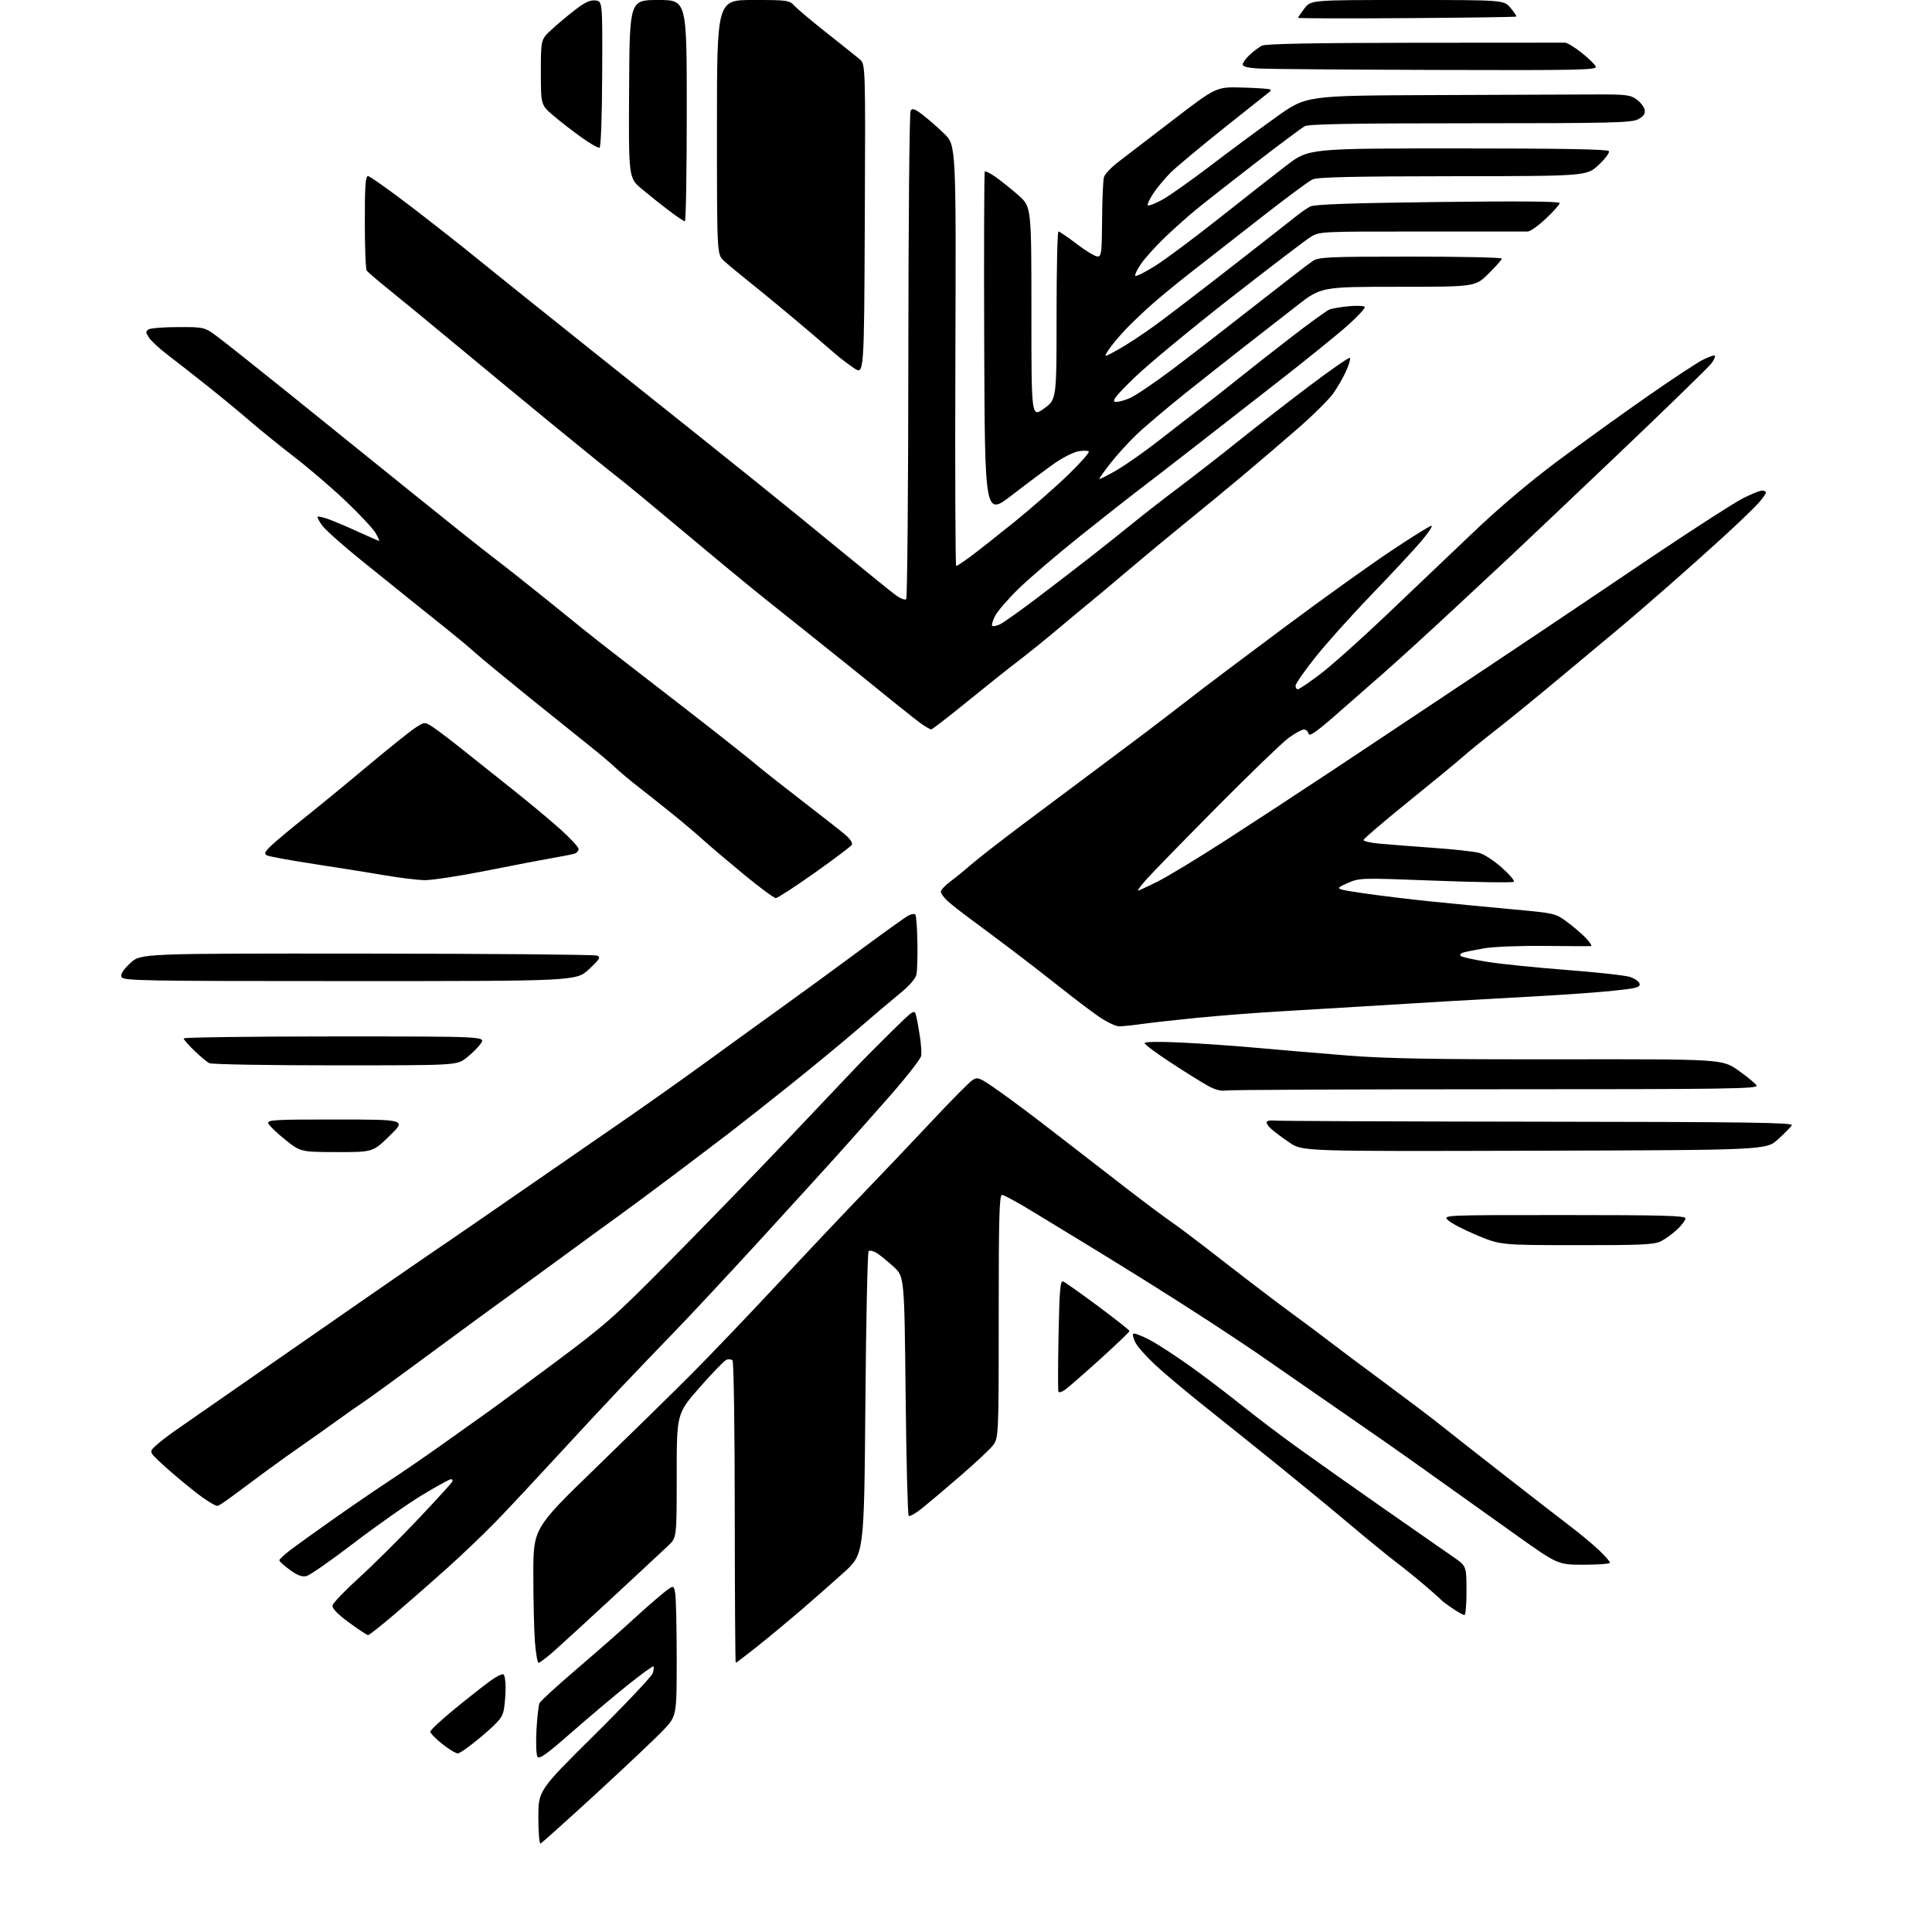 <?xml version="1.0" encoding="UTF-8" standalone="no"?>
<svg 
  version="1.1" 
  xmlns="http://www.w3.org/2000/svg" 
  xmlns:xlink="http://www.w3.org/1999/xlink" 
  xmlns:svg="http://www.w3.org/2000/svg"
  xmlns:rdf="http://www.w3.org/1999/02/22-rdf-syntax-ns#"
  xmlns:cc="http://creativecommons.org/ns#"
  xmlns:dc="http://purl.org/dc/elements/1.1/"
  viewBox="0 0 768 768"
  width="768"
  height="768"
>
<style>svg {background-color: white; }</style>"
<path stroke="none" fill="black" fill-rule="evenodd" d="M214.87,732.83C214.39,733.02 214.00,728.35 214.00,722.47C214.00,711.77 214.00,711.77 236.36,689.60C248.66,677.41 259.06,666.40 259.46,665.14C259.86,663.88 259.99,662.65 259.75,662.42C259.51,662.18 254.86,665.56 249.41,669.93C243.96,674.29 233.88,682.80 227.00,688.83C216.93,697.65 214.33,699.48 213.62,698.25C213.14,697.41 212.98,692.62 213.26,687.61C213.54,682.60 214.09,677.83 214.47,677.00C214.86,676.17 221.49,670.10 229.22,663.50C236.94,656.90 246.95,648.11 251.47,643.96C255.99,639.81 261.50,634.98 263.72,633.22C267.76,630.03 267.76,630.03 268.38,633.14C268.72,634.85 269.00,646.57 269.00,659.18C269.00,682.12 269.00,682.12 263.75,687.68C260.86,690.74 248.88,702.08 237.12,712.87C225.37,723.67 215.35,732.65 214.87,732.83zM182.00,697.00C181.17,697.00 178.38,695.31 175.79,693.25C173.21,691.19 171.07,689.00 171.05,688.39C171.02,687.78 175.39,683.70 180.75,679.32C186.11,674.93 192.47,669.93 194.87,668.19C197.28,666.46 199.64,665.28 200.12,665.58C200.61,665.87 201.00,668.23 200.99,670.81C200.98,673.39 200.69,677.23 200.34,679.35C199.80,682.62 198.48,684.24 191.60,690.10C187.15,693.89 182.82,697.00 182.00,697.00zM214.11,661.00C213.66,661.00 213.01,657.29 212.65,652.75C212.30,648.21 212.01,636.19 212.01,626.03C212.00,607.56 212.00,607.56 236.75,583.58C250.36,570.40 267.36,553.73 274.53,546.55C281.70,539.37 297.21,523.15 309.01,510.50C320.80,497.85 336.54,481.19 343.98,473.49C351.41,465.78 363.53,453.03 370.90,445.16C378.27,437.29 385.31,430.19 386.55,429.38C388.66,427.99 389.29,428.25 397.15,433.76C401.74,436.98 411.83,444.54 419.57,450.56C427.31,456.58 440.07,466.45 447.93,472.50C455.79,478.55 463.93,484.62 466.01,486.00C468.10,487.38 477.31,494.35 486.48,501.50C495.66,508.65 507.77,517.88 513.41,522.00C519.04,526.12 525.87,531.22 528.58,533.33C531.28,535.44 540.92,542.65 550.00,549.36C559.08,556.07 569.01,563.58 572.07,566.03C575.13,568.49 586.57,577.48 597.49,586.00C608.41,594.52 620.53,603.92 624.42,606.88C628.31,609.84 633.41,614.10 635.75,616.34C638.09,618.58 640.00,620.77 640.00,621.21C640.00,621.64 635.34,622.00 629.65,622.00C619.30,622.00 619.30,622.00 602.90,610.35C593.88,603.95 580.47,594.38 573.09,589.10C565.72,583.82 556.27,577.12 552.09,574.20C547.92,571.29 539.16,565.21 532.63,560.70C526.10,556.19 517.19,550.02 512.84,547.00C508.48,543.98 502.58,539.88 499.71,537.90C496.84,535.91 488.65,530.47 481.50,525.79C474.35,521.12 461.98,513.23 454.00,508.27C446.02,503.30 435.45,496.79 430.50,493.79C425.55,490.80 416.59,485.34 410.58,481.67C404.58,478.00 399.07,475.00 398.33,475.00C397.24,475.00 397.00,483.73 397.00,523.42C397.00,571.85 397.00,571.85 394.40,574.93C392.98,576.63 387.24,581.96 381.65,586.78C376.07,591.60 369.35,597.28 366.72,599.41C364.10,601.54 361.62,602.96 361.22,602.56C360.83,602.16 360.27,580.60 360.00,554.64C359.50,507.44 359.50,507.44 355.14,503.47C352.74,501.29 349.72,498.84 348.43,498.04C347.14,497.24 345.73,496.94 345.29,497.38C344.86,497.81 344.27,525.08 344.00,557.98C343.50,617.79 343.50,617.79 335.37,625.15C330.90,629.19 323.05,636.09 317.93,640.48C312.80,644.87 305.06,651.28 300.71,654.73C296.37,658.18 292.66,661.00 292.46,661.00C292.27,661.00 292.10,634.15 292.08,601.33C292.07,568.51 291.67,541.27 291.19,540.79C290.72,540.32 289.64,540.20 288.80,540.52C287.95,540.85 283.15,545.79 278.13,551.51C269.00,561.91 269.00,561.91 269.00,586.55C269.00,611.20 269.00,611.20 265.70,614.35C263.89,616.08 254.10,625.19 243.95,634.59C233.80,643.99 223.12,653.77 220.22,656.34C217.31,658.90 214.56,661.00 214.11,661.00zM146.31,649.98C145.87,649.98 142.43,647.71 138.69,644.94C134.10,641.56 131.97,639.35 132.19,638.18C132.36,637.23 137.04,632.34 142.59,627.31C148.13,622.28 158.71,611.79 166.09,604.00C173.46,596.21 179.65,589.42 179.83,588.92C180.02,588.41 179.74,588.00 179.23,588.00C178.71,588.00 173.61,590.82 167.89,594.26C162.18,597.71 150.04,606.23 140.91,613.20C131.79,620.18 123.23,626.16 121.88,626.49C120.11,626.94 118.30,626.28 115.22,624.05C112.90,622.36 111.02,620.65 111.04,620.24C111.06,619.83 112.97,618.05 115.29,616.27C117.60,614.50 125.12,609.08 132.00,604.23C138.88,599.37 149.00,592.44 154.50,588.82C160.00,585.20 169.68,578.55 176.00,574.04C182.32,569.53 190.15,563.97 193.38,561.67C196.62,559.38 208.99,550.25 220.88,541.39C240.75,526.59 244.46,523.30 266.62,500.89C279.88,487.48 300.56,466.15 312.57,453.50C324.57,440.85 336.90,427.86 339.95,424.63C343.00,421.41 349.55,414.79 354.50,409.94C363.36,401.25 363.51,401.15 364.18,403.81C364.55,405.29 365.23,408.98 365.68,412.00C366.14,415.02 366.37,418.49 366.19,419.70C366.02,420.91 360.20,428.33 353.27,436.20C346.34,444.06 337.25,454.30 333.08,458.94C328.91,463.58 315.18,478.66 302.57,492.44C289.96,506.22 274.62,522.67 268.49,529.00C262.36,535.33 252.43,545.69 246.42,552.03C240.41,558.37 228.75,570.90 220.50,579.88C212.25,588.86 201.68,600.15 197.00,604.97C192.32,609.78 183.78,617.96 178.00,623.14C172.22,628.32 162.92,636.48 157.31,641.28C151.71,646.08 146.76,649.99 146.31,649.98zM582.14,642.00C581.67,642.00 579.53,640.82 577.39,639.37C575.25,637.93 573.27,636.45 573.00,636.10C572.73,635.74 569.80,633.14 566.50,630.31C563.20,627.48 557.93,623.22 554.78,620.84C551.64,618.45 543.46,611.77 536.62,606.00C529.78,600.23 516.83,589.57 507.84,582.31C498.85,575.06 485.67,564.48 478.54,558.81C471.42,553.14 462.72,545.83 459.23,542.57C455.73,539.32 452.19,535.34 451.36,533.73C450.53,532.13 450.14,530.53 450.49,530.18C450.83,529.83 453.68,530.89 456.81,532.52C459.94,534.16 467.23,538.88 473.02,543.02C478.80,547.16 488.00,554.13 493.45,558.52C498.90,562.91 509.01,570.57 515.93,575.55C522.84,580.53 538.40,591.52 550.50,599.97C562.60,608.43 574.85,616.95 577.71,618.92C582.92,622.50 582.92,622.50 582.96,632.25C582.98,637.61 582.61,642.00 582.14,642.00zM86.59,598.60C85.87,598.88 81.72,596.32 77.38,592.90C73.05,589.48 67.20,584.54 64.38,581.91C59.26,577.13 59.26,577.13 61.88,574.71C63.32,573.38 66.68,570.77 69.33,568.90C71.99,567.03 76.78,563.70 79.98,561.50C83.18,559.30 91.80,553.31 99.15,548.18C106.49,543.06 125.94,529.56 142.36,518.18C158.78,506.81 172.93,497.05 173.80,496.50C174.67,495.95 182.83,490.35 191.94,484.06C201.05,477.77 213.76,468.99 220.18,464.56C226.60,460.13 239.65,451.11 249.18,444.53C258.71,437.94 273.02,427.79 281.00,421.97C288.98,416.16 302.02,406.71 310.00,400.99C317.98,395.27 332.23,384.87 341.67,377.87C351.11,370.88 359.81,364.64 361.00,364.00C362.20,363.36 363.47,363.14 363.84,363.50C364.20,363.87 364.58,368.74 364.68,374.33C364.79,379.92 364.62,385.74 364.32,387.25C363.96,389.04 361.63,391.74 357.63,395.00C354.26,397.75 346.77,404.08 341.00,409.08C335.23,414.08 323.30,423.92 314.50,430.96C305.70,438.00 294.90,446.52 290.50,449.90C286.10,453.28 275.75,461.13 267.50,467.33C259.25,473.54 249.40,480.84 245.61,483.56C241.82,486.28 232.14,493.32 224.11,499.22C216.07,505.12 207.03,511.73 204.00,513.91C200.97,516.10 194.61,520.72 189.86,524.19C185.11,527.66 173.91,535.90 164.97,542.50C156.04,549.10 146.88,555.73 144.62,557.24C142.35,558.74 137.35,562.26 133.50,565.06C129.65,567.85 123.80,571.99 120.50,574.27C117.20,576.54 110.67,581.21 106.00,584.64C101.33,588.08 95.34,592.51 92.71,594.49C90.08,596.47 87.32,598.32 86.59,598.60zM423.32,552.50C422.11,553.34 420.96,553.68 420.74,553.26C420.53,552.84 420.55,542.68 420.79,530.69C421.15,512.67 421.47,508.96 422.61,509.40C423.36,509.69 429.61,514.11 436.49,519.22C443.36,524.32 448.99,528.78 448.99,529.11C449.00,529.45 443.71,534.51 437.25,540.35C430.79,546.19 424.52,551.66 423.32,552.50zM626.80,494.97C596.50,494.94 596.50,494.94 587.07,491.01C581.89,488.85 576.72,486.17 575.60,485.04C573.56,483.00 573.56,483.00 621.78,483.00C660.75,483.00 670.00,483.25 670.00,484.30C670.00,485.02 668.54,487.00 666.75,488.69C664.96,490.39 662.06,492.50 660.30,493.39C657.56,494.77 652.72,495.00 626.80,494.97zM133.86,457.97C119.50,457.93 119.50,457.93 113.39,453.05C110.03,450.37 107.01,447.46 106.67,446.59C106.12,445.16 108.89,445.00 133.78,445.02C161.50,445.04 161.50,445.04 154.86,451.52C148.22,458.00 148.22,458.00 133.86,457.97zM609.93,457.43C517.77,457.69 517.77,457.69 512.63,454.21C509.81,452.30 506.50,449.83 505.28,448.72C504.06,447.62 503.28,446.35 503.55,445.92C503.82,445.48 505.27,445.27 506.77,445.45C508.27,445.63 555.31,445.82 611.30,445.89C694.71,445.98 712.95,446.24 712.30,447.30C711.86,448.02 709.38,450.53 706.80,452.89C702.09,457.17 702.09,457.17 609.93,457.43zM487.38,433.49C485.51,433.82 483.05,433.20 480.38,431.74C478.12,430.51 471.48,426.38 465.63,422.56C459.79,418.74 455.00,415.19 455.00,414.67C455.00,414.09 460.68,414.00 469.75,414.44C477.86,414.83 491.70,415.81 500.50,416.61C509.30,417.41 525.27,418.76 536.00,419.61C551.06,420.81 570.19,421.15 620.06,421.09C684.62,421.01 684.62,421.01 691.03,425.52C694.56,428.00 697.81,430.70 698.27,431.52C699.00,432.82 686.66,433.00 594.67,433.00C537.24,433.00 488.96,433.22 487.38,433.49zM133.18,423.49C106.60,423.50 84.10,423.10 83.18,422.62C82.26,422.14 79.59,419.91 77.25,417.66C74.91,415.42 73.00,413.23 73.00,412.79C73.00,412.36 100.03,412.00 133.07,412.00C193.14,412.00 193.14,412.00 191.10,414.85C189.99,416.42 187.37,419.01 185.29,420.60C181.50,423.49 181.50,423.49 133.18,423.49zM444.92,407.98C443.49,407.99 439.74,406.18 436.53,403.93C433.33,401.70 426.62,396.61 421.61,392.62C416.60,388.63 408.07,382.03 402.66,377.94C397.25,373.85 389.72,368.21 385.91,365.42C382.10,362.63 377.87,359.29 376.50,358.00C375.12,356.71 374.00,355.11 374.00,354.44C374.00,353.78 375.69,351.98 377.75,350.44C379.81,348.91 383.52,345.88 386.00,343.71C388.48,341.54 397.70,334.36 406.50,327.75C415.30,321.14 430.60,309.70 440.50,302.32C450.40,294.95 461.20,286.80 464.50,284.22C467.80,281.65 474.05,276.83 478.38,273.52C482.71,270.21 497.56,259.07 511.38,248.77C525.20,238.47 543.55,225.31 552.17,219.52C560.79,213.73 568.38,209.00 569.02,209.00C569.67,209.00 567.80,211.81 564.87,215.25C561.95,218.69 553.12,228.16 545.26,236.31C537.41,244.45 527.38,255.63 522.99,261.14C518.59,266.65 515.00,271.79 515.00,272.58C515.00,273.36 515.41,274.00 515.91,274.00C516.42,274.00 520.35,271.34 524.66,268.09C528.97,264.84 540.71,254.38 550.75,244.84C560.78,235.30 576.36,220.47 585.37,211.88C595.79,201.93 608.05,191.56 619.12,183.31C628.68,176.19 644.60,164.72 654.50,157.82C664.40,150.91 674.46,144.27 676.85,143.06C679.24,141.85 681.42,141.09 681.70,141.36C681.97,141.64 681.36,143.01 680.35,144.42C679.33,145.82 662.30,162.39 642.50,181.23C622.70,200.06 603.80,217.99 600.50,221.06C597.20,224.12 587.05,233.58 577.95,242.07C568.85,250.55 556.48,261.85 550.45,267.16C544.43,272.47 535.23,280.53 530.00,285.07C522.97,291.18 520.42,292.89 520.18,291.66C520.00,290.75 519.16,290.00 518.31,290.00C517.46,290.00 514.68,291.54 512.13,293.42C509.59,295.31 496.87,307.57 483.88,320.67C470.89,333.78 458.35,346.64 456.01,349.25C453.66,351.86 452.04,354.00 452.40,354.00C452.76,354.00 456.30,352.37 460.27,350.37C464.25,348.38 476.27,341.09 487.00,334.18C497.73,327.27 517.75,314.16 531.50,305.04C545.25,295.92 571.58,278.40 590.00,266.11C608.42,253.81 624.74,242.89 626.25,241.84C627.77,240.80 642.00,231.21 657.89,220.54C673.78,209.87 689.52,199.76 692.86,198.07C696.21,196.38 699.63,195.00 700.47,195.00C701.31,195.00 702.00,195.35 702.00,195.79C702.00,196.22 700.76,197.99 699.25,199.73C697.74,201.46 692.00,207.02 686.50,212.08C681.00,217.14 670.28,226.73 662.67,233.39C655.07,240.05 646.93,247.07 644.58,249.00C642.23,250.93 632.27,259.24 622.43,267.47C612.60,275.71 600.27,285.78 595.03,289.86C589.79,293.94 583.67,298.90 581.44,300.89C579.21,302.88 569.43,310.93 559.69,318.79C549.96,326.66 542.00,333.47 542.00,333.93C542.00,334.39 544.81,335.03 548.25,335.35C551.69,335.68 561.25,336.42 569.50,337.01C577.75,337.59 586.08,338.50 588.00,339.03C589.92,339.55 593.98,342.19 597.00,344.89C600.02,347.59 602.18,350.12 601.79,350.52C601.40,350.92 587.43,350.73 570.75,350.09C540.41,348.93 540.41,348.93 535.45,351.15C530.50,353.37 530.50,353.37 542.00,355.08C548.33,356.02 560.70,357.52 569.50,358.41C578.30,359.30 592.87,360.70 601.88,361.53C617.93,362.99 618.36,363.09 622.88,366.43C625.42,368.30 628.82,371.22 630.44,372.92C632.05,374.61 632.95,376.04 632.44,376.10C631.92,376.15 623.61,376.12 613.97,376.02C604.33,375.91 593.53,376.34 589.97,376.97C586.41,377.59 582.67,378.35 581.65,378.65C580.63,378.95 580.18,379.56 580.65,380.01C581.12,380.46 586.00,381.53 591.50,382.39C597.00,383.25 611.17,384.69 623.00,385.59C634.83,386.49 646.07,387.74 647.99,388.36C649.90,388.99 651.61,390.23 651.78,391.12C652.04,392.47 650.35,392.91 641.30,393.84C635.36,394.46 621.95,395.42 611.50,395.99C601.05,396.55 584.85,397.47 575.50,398.02C566.15,398.57 551.30,399.47 542.50,400.02C533.70,400.57 518.62,401.48 509.00,402.03C499.38,402.59 484.52,403.74 476.00,404.59C467.48,405.43 457.57,406.54 454.00,407.04C450.43,407.55 446.34,407.97 444.92,407.98zM139.01,390.00C56.20,390.00 48.89,389.87 48.30,388.35C47.87,387.22 48.97,385.49 51.80,382.85C55.92,379.00 55.92,379.00 145.71,379.07C195.10,379.11 236.32,379.46 237.33,379.86C238.90,380.48 238.46,381.23 234.12,385.29C229.09,390.00 229.09,390.00 139.01,390.00zM308.39,357.00C307.69,357.00 302.05,352.84 295.87,347.75C289.68,342.66 282.34,336.44 279.56,333.92C276.78,331.40 271.19,326.68 267.15,323.42C263.11,320.17 257.07,315.37 253.72,312.77C250.38,310.17 246.26,306.72 244.57,305.10C242.88,303.49 238.48,299.77 234.79,296.83C231.10,293.90 220.30,285.22 210.79,277.55C201.28,269.87 191.46,261.77 188.97,259.55C186.48,257.32 181.62,253.25 178.17,250.50C174.72,247.75 168.82,243.03 165.06,240.00C161.29,236.97 151.98,229.48 144.36,223.34C136.74,217.20 129.45,210.75 128.16,209.01C126.88,207.27 126.02,205.65 126.26,205.41C126.49,205.17 128.45,205.61 130.59,206.38C132.74,207.15 138.04,209.40 142.37,211.39C146.71,213.37 150.44,215.00 150.68,215.00C150.92,215.00 150.30,213.60 149.31,211.89C148.31,210.18 143.07,204.55 137.65,199.39C132.24,194.23 123.01,186.30 117.15,181.78C111.29,177.26 103.35,170.83 99.50,167.50C95.65,164.16 87.99,157.84 82.49,153.46C76.98,149.08 69.84,143.49 66.62,141.04C63.40,138.59 60.07,135.51 59.21,134.20C57.88,132.17 57.86,131.70 59.08,130.93C59.86,130.44 65.18,130.02 70.91,130.02C81.32,130.00 81.32,130.00 86.91,134.20C89.98,136.51 102.85,146.74 115.50,156.92C128.15,167.11 149.65,184.45 163.28,195.47C176.91,206.49 191.61,218.20 195.95,221.50C200.29,224.80 209.39,231.98 216.17,237.45C222.95,242.93 230.47,249.00 232.88,250.95C235.28,252.90 240.76,257.20 245.06,260.50C249.35,263.80 262.42,273.93 274.11,283.00C285.80,292.07 297.47,301.30 300.05,303.50C302.63,305.70 310.99,312.30 318.62,318.18C326.25,324.05 334.04,330.16 335.92,331.75C338.03,333.54 339.05,335.11 338.59,335.86C338.18,336.52 331.50,341.55 323.75,347.03C316.01,352.52 309.09,357.00 308.39,357.00zM168.68,349.88C165.83,349.81 158.78,348.94 153.00,347.95C147.22,346.96 134.62,344.95 125.00,343.48C115.38,342.01 106.84,340.45 106.04,340.00C104.88,339.35 105.29,338.53 108.04,335.94C109.94,334.15 115.78,329.28 121.00,325.13C126.22,320.98 137.39,311.82 145.80,304.77C154.22,297.72 162.84,290.81 164.96,289.41C168.82,286.86 168.82,286.86 172.30,289.18C174.22,290.45 179.72,294.65 184.53,298.50C189.34,302.35 198.28,309.47 204.39,314.32C210.50,319.17 218.76,326.06 222.75,329.64C226.74,333.22 230.00,336.75 230.00,337.50C230.00,338.25 229.21,339.10 228.25,339.38C227.29,339.66 223.57,340.39 220.00,341.00C216.43,341.61 204.58,343.88 193.68,346.05C182.78,348.22 171.53,349.94 168.68,349.88zM370.17,289.95C369.80,289.92 368.38,289.15 367.00,288.24C365.62,287.32 360.60,283.41 355.84,279.54C351.08,275.67 344.56,270.39 341.34,267.81C338.13,265.23 330.83,259.38 325.11,254.81C319.40,250.24 309.92,242.68 304.05,238.00C298.18,233.32 284.00,221.62 272.55,212.00C261.10,202.38 249.11,192.47 245.92,190.00C242.72,187.53 231.42,178.38 220.80,169.68C210.19,160.98 192.95,146.76 182.50,138.08C172.05,129.39 159.68,119.21 155.00,115.45C150.32,111.69 146.17,108.14 145.77,107.56C145.36,106.98 145.02,98.29 145.02,88.25C145.00,74.07 145.29,70.00 146.28,70.00C146.99,70.00 154.79,75.53 163.62,82.30C172.44,89.06 184.13,98.25 189.58,102.72C195.04,107.18 214.65,122.91 233.16,137.67C251.67,152.43 271.04,167.88 276.20,172.00C281.37,176.12 292.54,185.08 301.04,191.91C309.55,198.73 324.75,211.11 334.84,219.41C344.92,227.71 354.58,235.51 356.29,236.74C358.01,237.97 359.78,238.62 360.23,238.17C360.67,237.73 361.05,194.18 361.08,141.39C361.11,88.60 361.51,44.79 361.98,44.02C362.67,42.92 363.60,43.22 366.67,45.56C368.78,47.17 372.65,50.55 375.28,53.08C380.06,57.69 380.06,57.69 379.78,141.34C379.62,187.35 379.77,225.00 380.10,225.00C380.42,225.00 382.97,223.31 385.76,221.25C388.54,219.19 396.37,213.02 403.16,207.54C409.95,202.06 419.55,193.65 424.50,188.87C429.45,184.08 433.18,179.85 432.79,179.46C432.41,179.08 430.50,179.06 428.54,179.43C426.59,179.79 422.31,181.98 419.03,184.30C415.75,186.61 408.21,192.24 402.28,196.82C391.50,205.13 391.50,205.13 391.24,136.91C391.10,99.38 391.21,68.46 391.47,68.19C391.74,67.92 393.66,68.88 395.73,70.32C397.80,71.77 401.86,75.02 404.75,77.55C410.00,82.16 410.00,82.16 410.00,124.08C410.00,166.00 410.00,166.00 415.00,162.40C420.00,158.81 420.00,158.81 420.00,125.41C420.00,107.03 420.34,92.00 420.75,92.01C421.16,92.01 424.43,94.24 428.00,96.97C431.57,99.70 435.29,101.94 436.25,101.96C437.83,102.00 438.01,100.61 438.10,87.25C438.15,79.14 438.49,71.54 438.85,70.37C439.21,69.19 441.75,66.51 444.50,64.41C447.25,62.30 457.15,54.71 466.50,47.54C483.50,34.50 483.50,34.50 493.97,34.80C499.73,34.97 504.64,35.31 504.89,35.55C505.13,35.80 505.15,36.14 504.92,36.30C504.69,36.47 496.62,42.88 487.00,50.55C477.38,58.21 467.63,66.35 465.34,68.62C463.06,70.90 459.95,74.62 458.45,76.90C456.94,79.18 455.97,81.30 456.29,81.62C456.60,81.94 459.16,80.95 461.96,79.43C464.76,77.90 473.45,71.77 481.28,65.80C489.10,59.83 500.85,51.14 507.39,46.48C519.28,38.00 519.28,38.00 569.39,37.80C596.95,37.69 625.88,37.58 633.68,37.55C646.56,37.50 648.11,37.69 650.68,39.60C652.23,40.76 653.64,42.64 653.81,43.79C654.03,45.28 653.25,46.34 651.11,47.44C648.48,48.80 640.12,49.00 584.48,49.00C537.96,49.00 520.28,49.31 518.68,50.17C517.48,50.81 508.62,57.41 499.00,64.84C489.38,72.27 478.80,80.57 475.50,83.28C472.20,85.99 466.57,91.01 463.00,94.43C459.43,97.86 455.20,102.55 453.60,104.85C452.01,107.15 450.98,109.31 451.31,109.65C451.65,109.98 455.20,108.20 459.21,105.68C463.22,103.17 474.60,94.69 484.50,86.85C494.40,79.00 506.49,69.53 511.36,65.79C520.23,59.00 520.23,59.00 579.55,59.00C620.94,59.00 639.08,59.33 639.55,60.08C639.92,60.67 638.08,63.15 635.47,65.58C630.72,70.00 630.72,70.00 577.61,70.05C538.43,70.08 523.79,70.41 521.80,71.30C520.31,71.96 510.49,79.25 499.98,87.50C489.47,95.75 477.26,105.29 472.86,108.69C468.46,112.10 461.88,117.50 458.24,120.69C454.60,123.89 449.57,128.69 447.06,131.36C444.55,134.03 441.64,137.56 440.59,139.21C438.68,142.20 438.68,142.20 444.59,138.91C447.84,137.10 454.25,132.89 458.84,129.56C463.43,126.23 477.15,115.73 489.34,106.23C501.53,96.73 513.08,87.69 515.00,86.14C516.92,84.59 519.53,82.78 520.78,82.11C522.43,81.23 536.47,80.73 571.53,80.30C603.66,79.91 620.00,80.04 620.00,80.71C620.00,81.26 617.55,84.03 614.56,86.85C611.57,89.68 608.31,92.02 607.31,92.03C606.31,92.05 587.27,92.06 565.00,92.04C524.73,92.01 524.48,92.02 520.90,94.25C518.93,95.49 504.53,106.48 488.90,118.68C473.28,130.88 456.23,145.01 451.00,150.07C443.91,156.94 441.93,159.38 443.21,159.70C444.15,159.94 446.85,159.27 449.21,158.22C451.57,157.16 459.35,151.88 466.50,146.48C473.65,141.08 488.43,129.65 499.34,121.08C510.25,112.51 520.37,104.71 521.84,103.76C524.25,102.18 527.96,102.01 560.75,102.01C580.69,102.00 597.00,102.35 597.00,102.78C597.00,103.22 594.62,105.92 591.72,108.78C586.44,114.00 586.44,114.00 555.80,114.00C525.15,114.00 525.15,114.00 515.25,121.75C509.80,126.01 500.70,133.10 495.03,137.50C489.37,141.90 478.60,150.40 471.11,156.38C463.63,162.37 454.87,169.79 451.66,172.88C448.45,175.97 443.84,181.05 441.41,184.17C438.99,187.29 437.00,190.08 437.00,190.37C437.00,190.66 440.04,189.14 443.75,186.99C447.46,184.84 455.23,179.38 461.00,174.86C466.77,170.34 474.20,164.60 477.50,162.12C480.80,159.63 486.85,154.88 490.95,151.57C495.04,148.26 504.72,140.65 512.45,134.67C520.18,128.68 527.40,123.45 528.50,123.03C529.60,122.61 533.09,122.02 536.25,121.73C539.41,121.43 542.23,121.56 542.51,122.02C542.79,122.47 539.75,125.76 535.76,129.33C531.77,132.89 519.05,143.18 507.50,152.18C495.95,161.18 480.43,173.28 473.00,179.07C465.57,184.86 456.57,191.80 453.00,194.50C449.43,197.21 438.87,205.51 429.55,212.96C420.23,220.41 409.15,229.88 404.93,234.00C400.71,238.12 396.49,243.00 395.56,244.84C394.62,246.68 394.11,248.44 394.42,248.76C394.74,249.07 396.08,248.83 397.41,248.22C398.74,247.62 405.47,242.84 412.37,237.62C419.27,232.39 429.10,224.83 434.21,220.83C439.32,216.82 446.88,210.80 451.00,207.45C455.12,204.09 463.23,197.80 469.00,193.47C474.77,189.13 485.19,181.02 492.14,175.44C499.09,169.86 511.81,159.98 520.40,153.49C529.00,147.00 536.28,141.95 536.60,142.26C536.91,142.58 536.25,144.91 535.13,147.44C534.01,149.97 531.67,154.02 529.94,156.44C528.20,158.85 522.22,164.82 516.64,169.69C511.06,174.56 501.16,183.04 494.63,188.53C488.10,194.01 477.75,202.55 471.62,207.50C465.50,212.45 455.18,221.00 448.70,226.50C442.22,232.00 435.19,237.89 433.09,239.59C430.98,241.29 425.30,246.02 420.46,250.09C415.62,254.17 408.61,259.83 404.87,262.67C401.13,265.52 391.95,272.83 384.46,278.92C376.97,285.02 370.55,289.98 370.17,289.95zM343.77,87.26C343.50,149.02 343.50,149.02 339.50,146.35C337.30,144.88 333.90,142.28 331.94,140.59C329.99,138.89 326.16,135.60 323.44,133.27C320.73,130.95 314.84,126.00 310.36,122.27C305.88,118.55 299.58,113.41 296.36,110.85C293.14,108.29 289.26,105.05 287.75,103.65C285.00,101.10 285.00,101.10 285.00,50.55C285.00,0.00 285.00,0.00 299.33,0.00C313.22,0.00 313.72,0.07 315.94,2.44C317.21,3.78 322.98,8.62 328.77,13.19C334.56,17.76 340.37,22.40 341.68,23.50C344.05,25.50 344.05,25.50 343.77,87.26zM272.25,87.97C271.84,87.96 268.99,86.05 265.92,83.72C262.86,81.40 257.99,77.52 255.11,75.11C249.88,70.71 249.88,70.71 250.08,35.36C250.28,0.00 250.28,0.00 261.64,0.00C273.00,0.00 273.00,0.00 273.00,44.00C273.00,68.20 272.66,87.99 272.25,87.97zM238.32,58.73C237.80,58.90 234.71,57.15 231.44,54.83C228.17,52.52 223.14,48.63 220.25,46.19C215.00,41.76 215.00,41.76 215.00,28.72C215.00,15.69 215.00,15.69 219.21,11.81C221.53,9.67 225.77,6.10 228.65,3.89C232.47,0.93 234.63,-0.06 236.69,0.18C239.50,0.50 239.50,0.50 239.38,29.46C239.31,46.45 238.87,58.54 238.32,58.73zM571.22,27.80C536.17,27.70 504.46,27.45 500.75,27.26C496.15,27.02 494.00,26.50 494.00,25.64C494.00,24.94 495.24,23.22 496.75,21.81C498.26,20.40 500.45,18.76 501.62,18.16C503.07,17.41 522.17,17.05 562.12,17.00C594.23,16.96 621.23,16.94 622.12,16.96C623.01,16.98 626.00,18.80 628.76,21.00C631.53,23.20 634.04,25.67 634.36,26.50C634.87,27.82 627.50,27.98 571.22,27.80zM559.20,7.21C535.44,7.37 516.00,7.32 516.00,7.09C516.00,6.87 517.15,5.18 518.55,3.34C521.10,0.00 521.10,0.00 559.46,-0.00C597.82,-0.00 597.82,-0.00 600.45,3.13C601.90,4.84 602.93,6.40 602.75,6.59C602.56,6.77 582.97,7.05 559.20,7.21z" />

</svg>